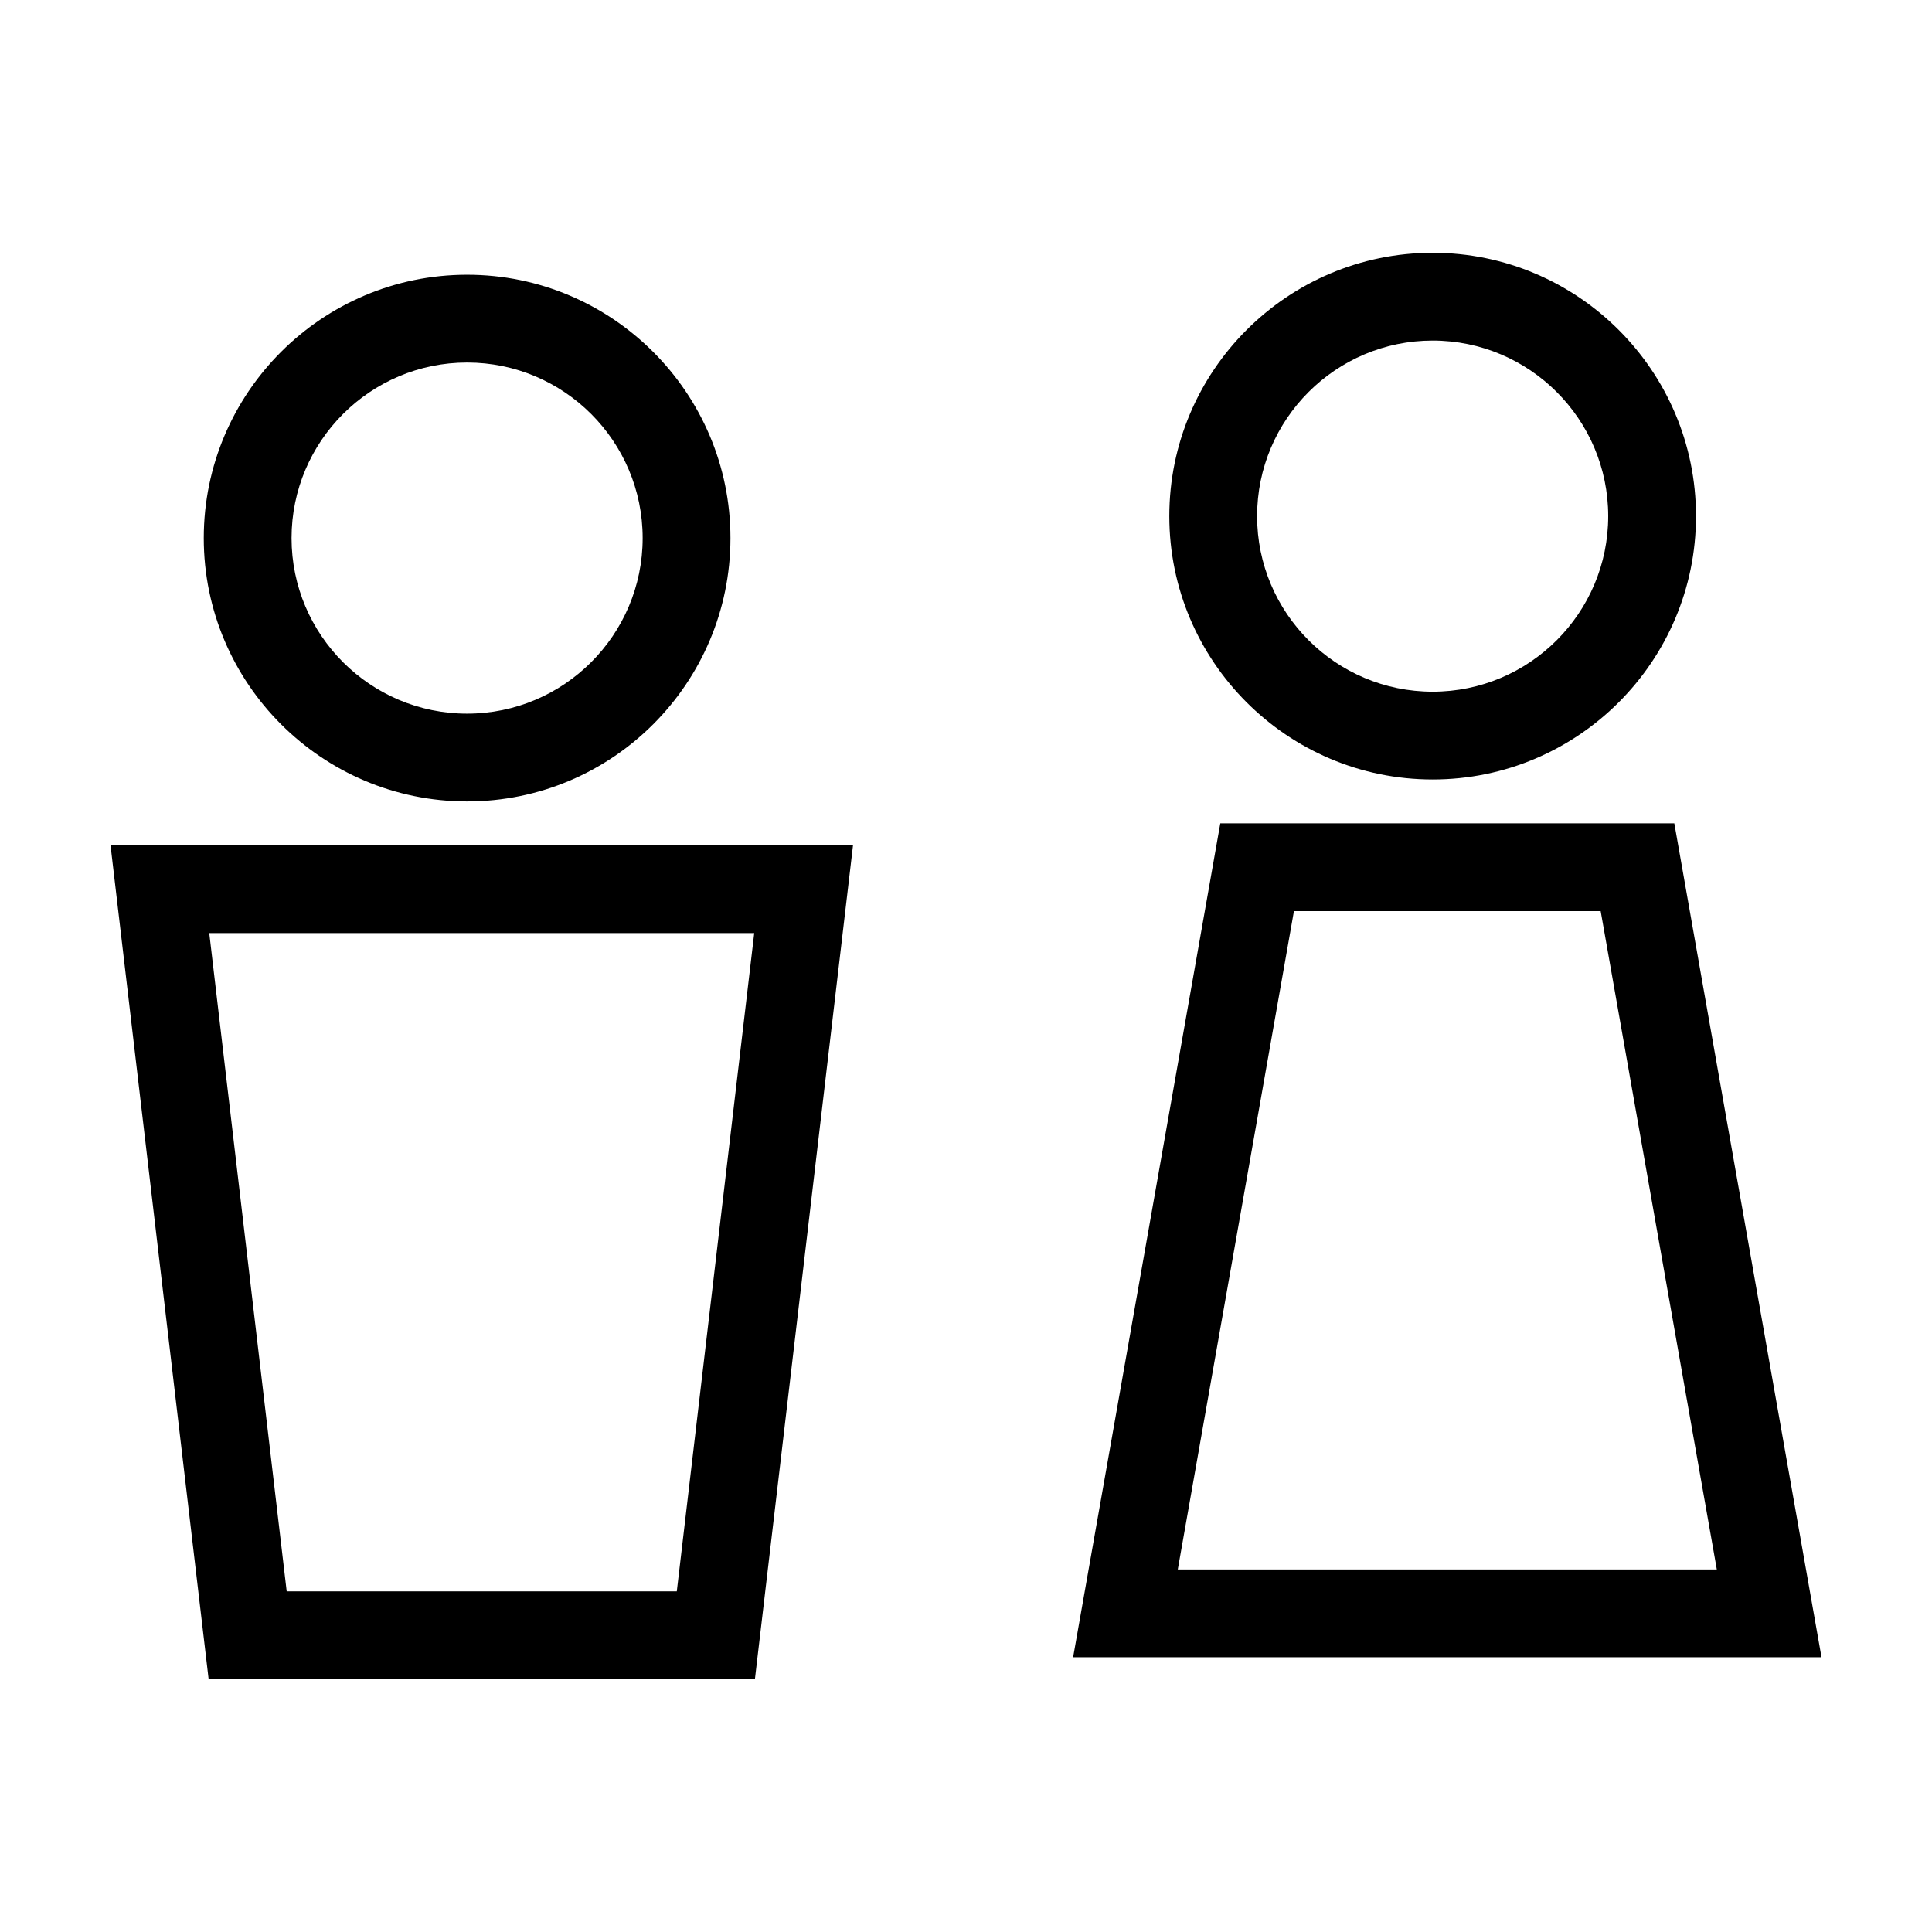 <?xml version="1.0" encoding="UTF-8"?>
<!-- Uploaded to: ICON Repo, www.iconrepo.com, Generator: ICON Repo Mixer Tools -->
<svg fill="#000000" width="800px" height="800px" version="1.1" viewBox="144 144 512 512" xmlns="http://www.w3.org/2000/svg">
 <g>
  <path d="m198 286.6c0 38.48 31.309 69.789 69.789 69.789 38.48 0 69.789-31.301 69.789-69.789 0-38.484-31.301-69.789-69.789-69.789-38.484 0-69.789 31.305-69.789 69.789zm116.31 0c0 25.66-20.863 46.523-46.523 46.523-25.66 0-46.523-20.867-46.523-46.523 0-25.652 20.863-46.523 46.523-46.523 25.652 0 46.523 20.863 46.523 46.523z"/>
  <path d="m199.29 589h144.77l26-220.99h-196.77zm144.59-197.73-20.523 174.46h-103.38l-20.523-174.46z"/>
  <path d="m453.88 280.78c0 38.48 31.309 69.789 69.789 69.789s69.789-31.301 69.789-69.789c0-38.48-31.309-69.789-69.789-69.789-38.484 0.004-69.789 31.305-69.789 69.789zm116.31 0c0 25.66-20.863 46.523-46.523 46.523-25.66 0-46.523-20.867-46.523-46.523 0-25.66 20.863-46.523 46.523-46.523 25.66-0.004 46.523 20.863 46.523 46.523z"/>
  <path d="m467.39 362.2-39.004 220.99 198.33-0.004-39.004-220.99zm-11.266 197.72 30.781-174.46h81.289l30.781 174.46z"/>
 </g>
</svg>
